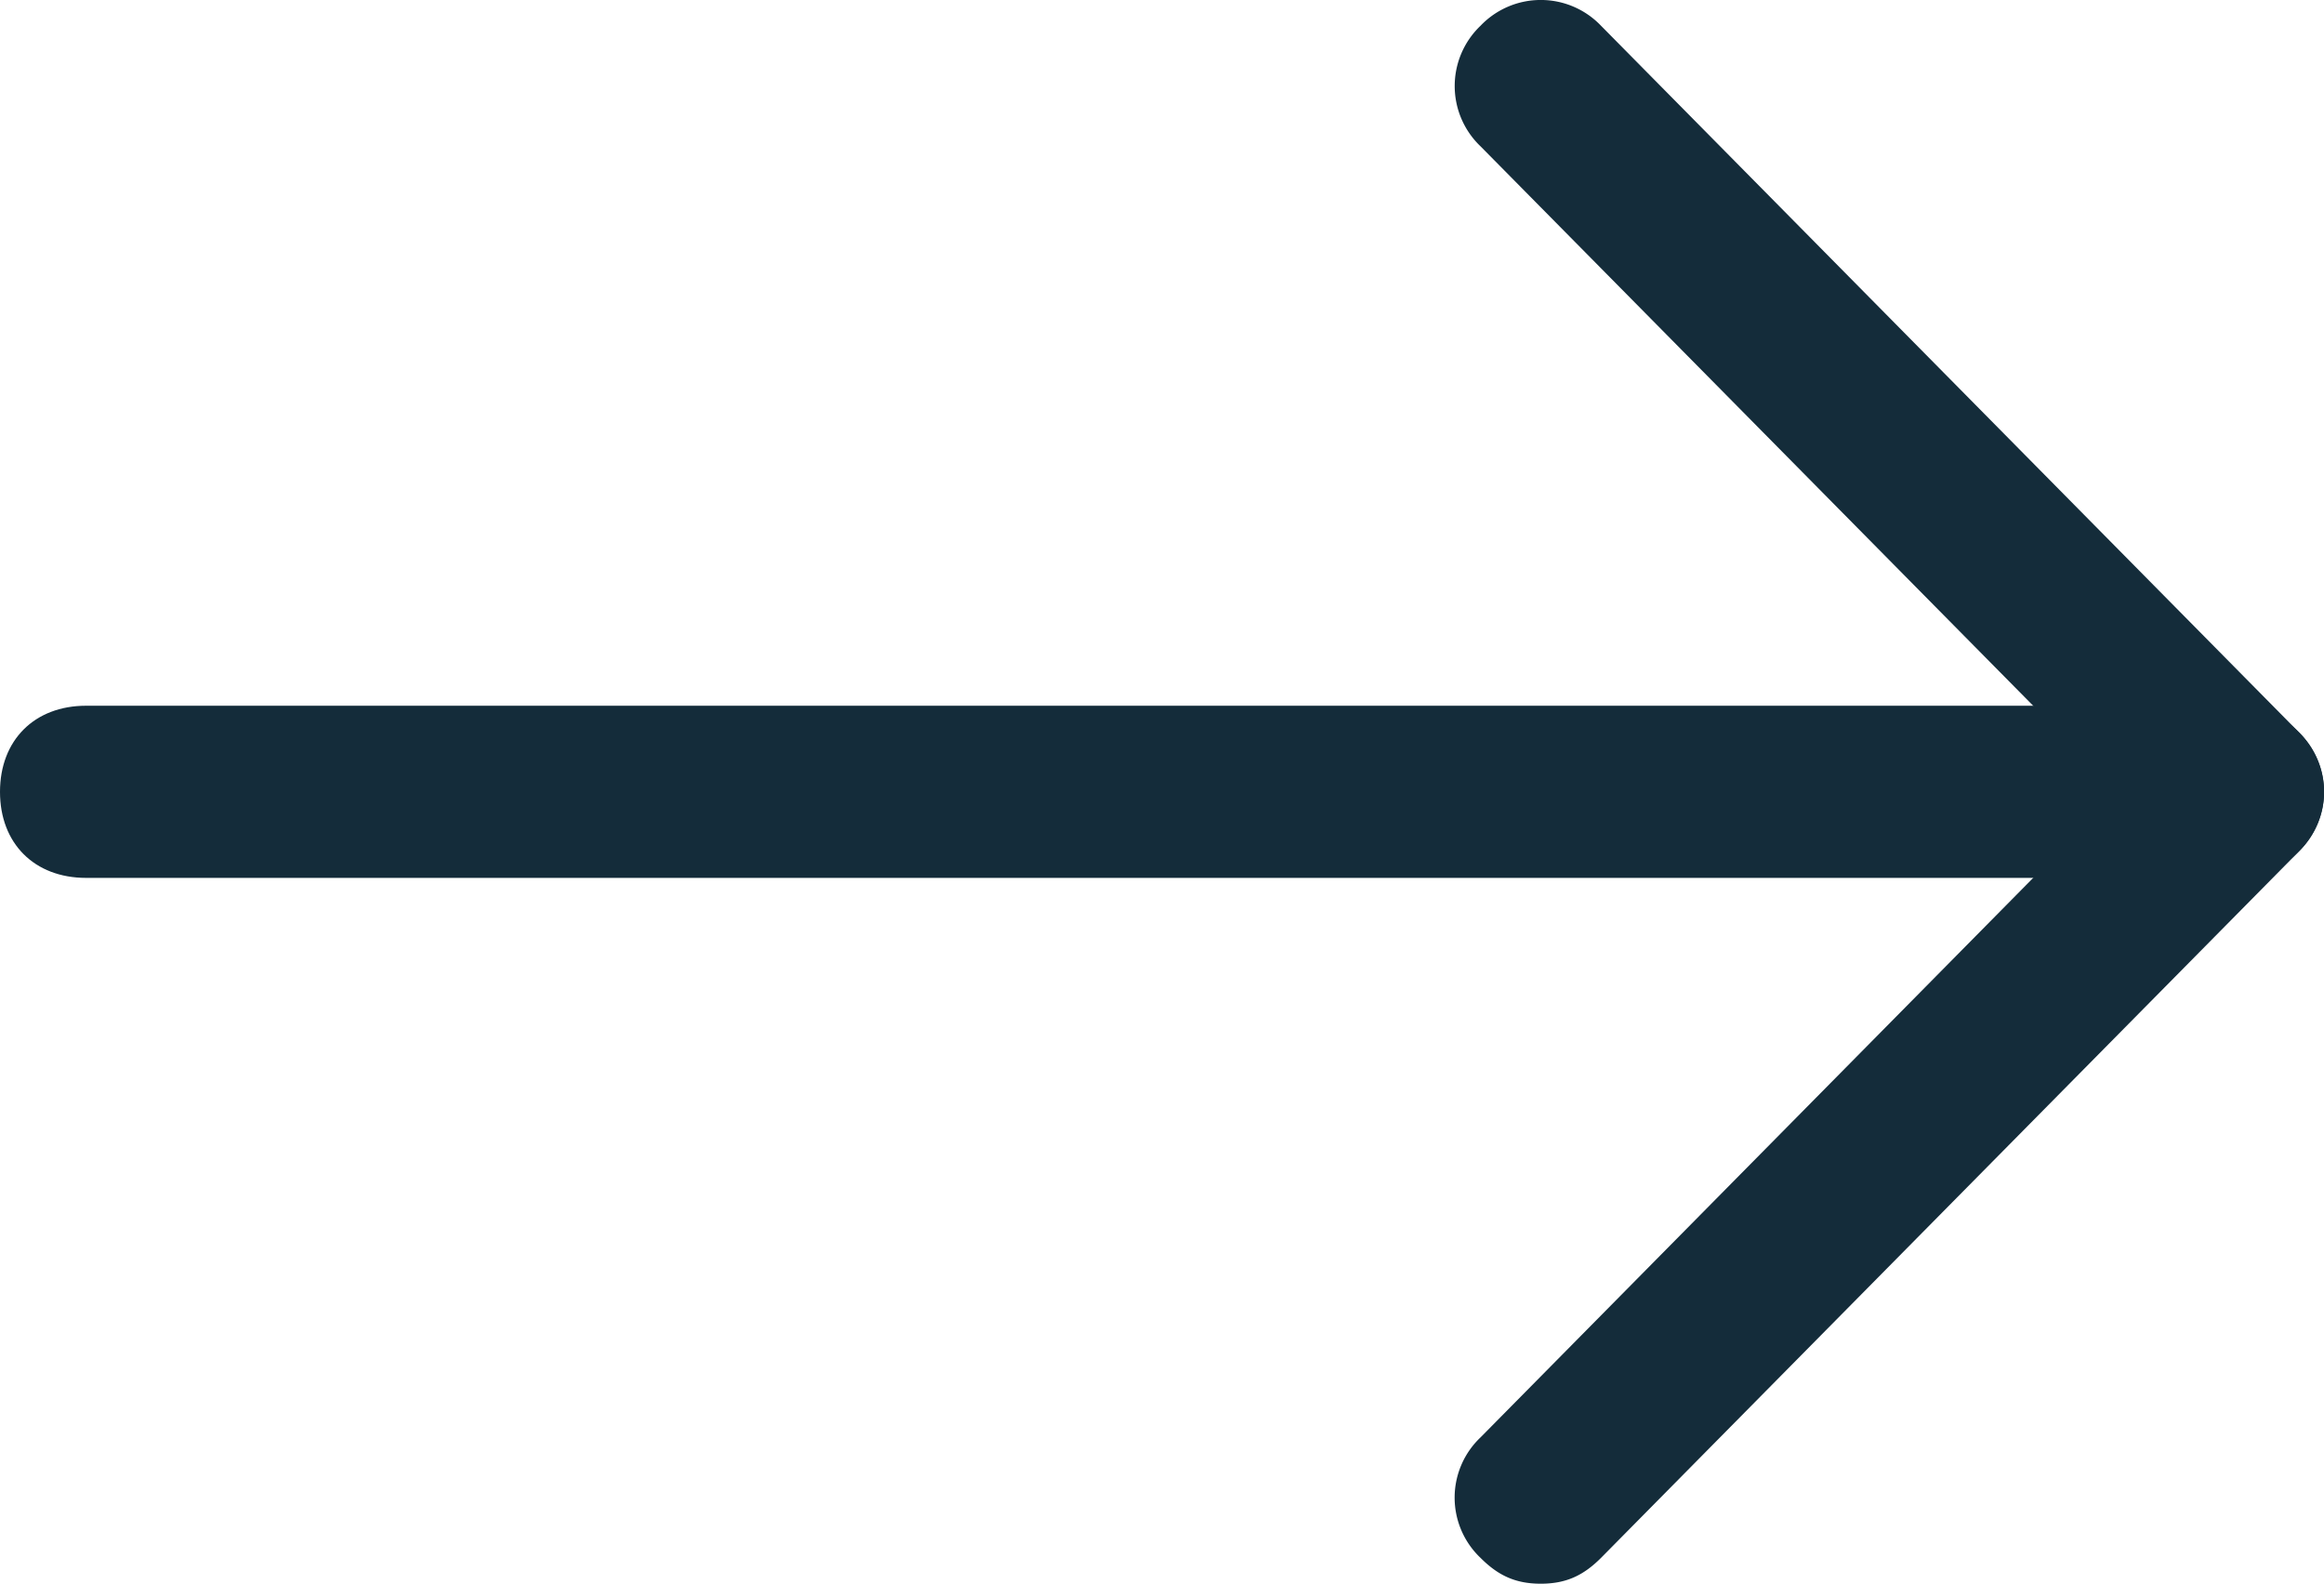 <svg xmlns="http://www.w3.org/2000/svg" id="Calque_1" version="1.1" viewBox="0 0 27.147 18.5"><defs><style>.st0{fill:#142c3a}</style></defs><path d="M26.041 10.255H1.006C.402 10.255 0 9.853 0 9.25s.402-1.006 1.006-1.006h25.035c.603 0 1.005.402 1.005 1.006s-.402 1.005-1.005 1.005" class="st0"/><path d="M26.142 10.255c-.302 0-.503-.101-.704-.302l-8.144-8.244a.973.973 0 0 1 0-1.408.973.973 0 0 1 1.408 0l8.144 8.245a.97.97 0 0 1 0 1.407c-.201.201-.402.302-.704.302" class="st0"/><path d="M17.998 18.5c-.302 0-.503-.101-.704-.302a.97.97 0 0 1 0-1.407l8.144-8.245c.402-.402 1.006-.402 1.408 0s.402 1.006 0 1.408l-8.144 8.244c-.201.201-.402.302-.704.302" class="st0"/></svg>